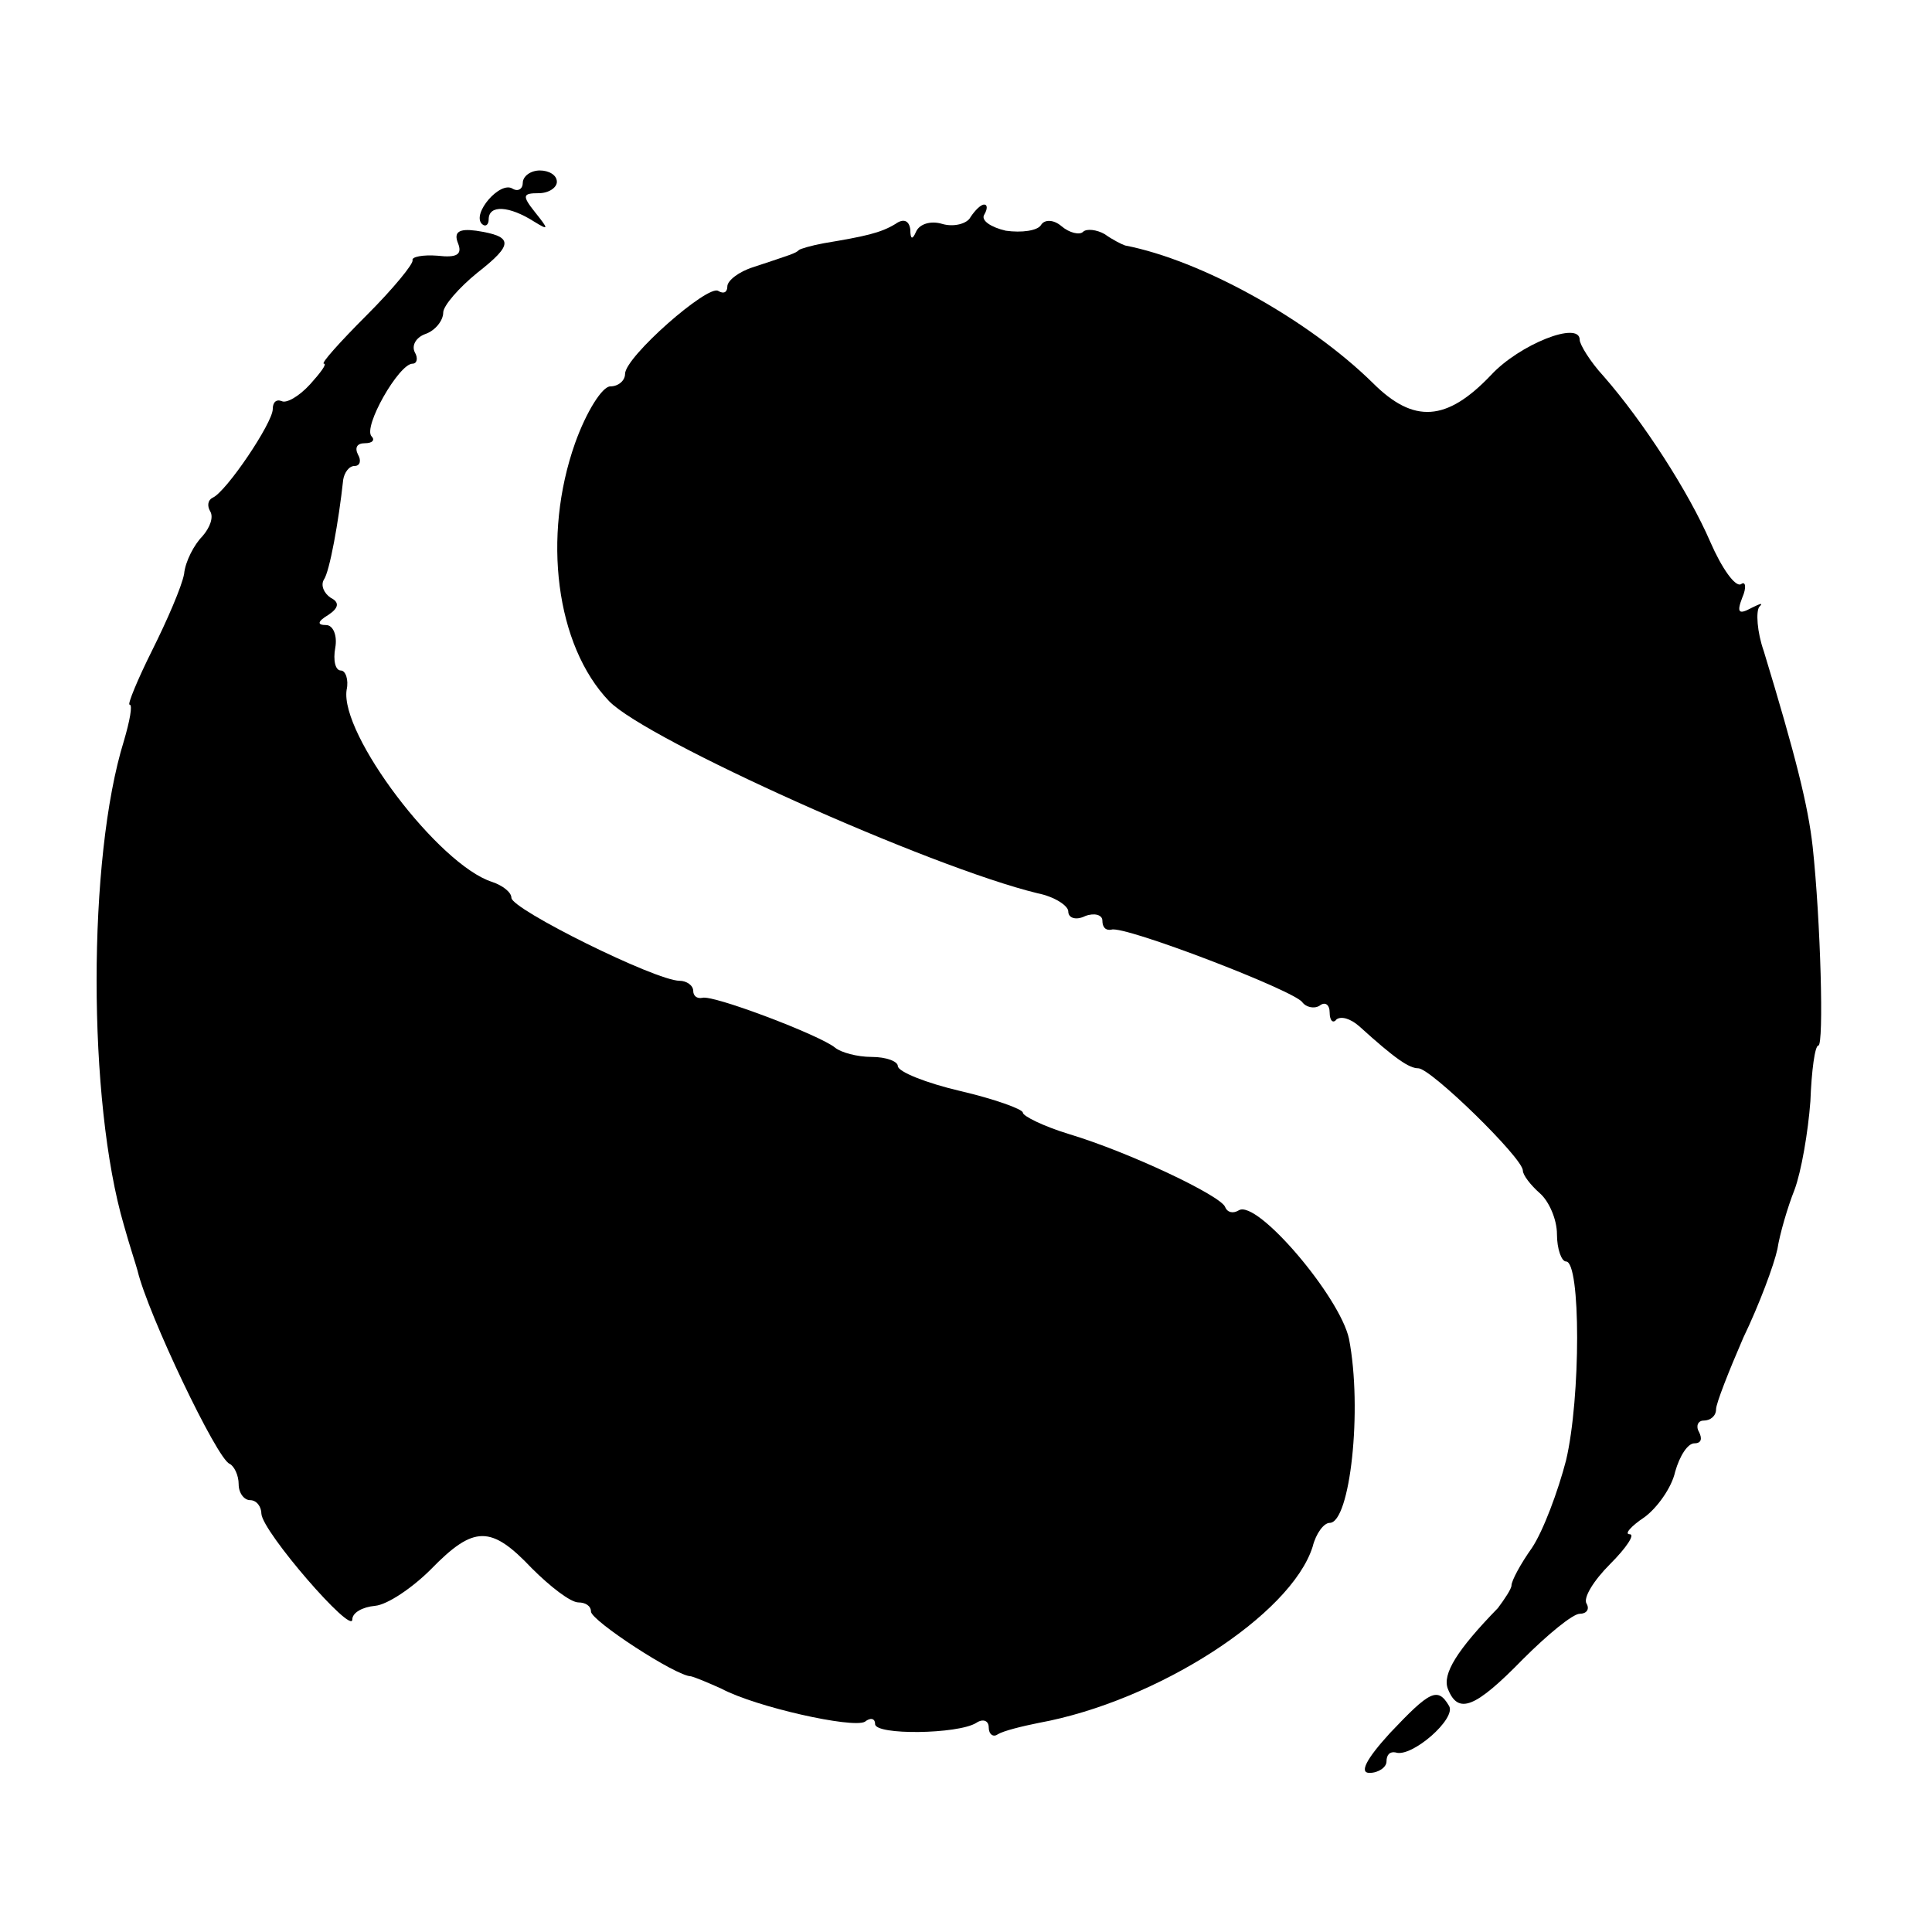 <?xml version="1.0" standalone="no"?>
<!DOCTYPE svg PUBLIC "-//W3C//DTD SVG 20010904//EN"
 "http://www.w3.org/TR/2001/REC-SVG-20010904/DTD/svg10.dtd">
<svg version="1.0" xmlns="http://www.w3.org/2000/svg"
 width="170pt" height="170pt" viewBox="0 0 170 170"
 preserveAspectRatio="xMidYMid meet">
<g transform="translate(0,170) scale(0.1,-0.1)"
fill="#000000" stroke="none">
<path d="M460 1539 c0 -5 -4 -8 -9 -5 -11 7 -36 -22 -27 -31 3 -3 6 -1 6 4 0
13 18 12 40 -2 13 -8 13 -7 1 8 -12 15 -11 17 3 17 9 0 16 5 16 10 0 6 -7 10
-15 10 -8 0 -15 -5 -15 -11z"/>
<path d="M854 1509 c-3 -6 -15 -9 -25 -6 -10 3 -20 0 -23 -7 -3 -7 -5 -7 -5 2
-1 8 -6 10 -13 5 -13 -8 -27 -11 -63 -17 -11 -2 -21 -5 -22 -6 -3 -3 -7 -4
-40 -15 -13 -4 -23 -12 -23 -17 0 -5 -3 -7 -8 -4 -9 6 -82 -58 -82 -73 0 -6
-6 -11 -13 -11 -7 0 -21 -22 -31 -50 -29 -82 -17 -178 30 -227 33 -34 282
-146 377 -169 15 -3 27 -11 27 -16 0 -6 7 -8 15 -4 8 3 15 1 15 -4 0 -6 3 -9
8 -8 11 4 162 -54 168 -64 3 -4 10 -6 15 -3 5 4 9 1 9 -6 0 -7 3 -10 6 -6 4 3
12 1 20 -6 32 -29 44 -37 52 -37 11 0 92 -79 92 -90 0 -4 7 -13 15 -20 8 -7
15 -23 15 -36 0 -13 4 -24 8 -24 13 0 13 -120 0 -175 -7 -27 -20 -62 -30 -77
-10 -14 -18 -29 -18 -33 0 -3 -6 -12 -12 -20 -36 -37 -49 -58 -44 -71 9 -23
24 -17 66 26 22 22 44 40 50 40 6 0 9 4 6 9 -3 5 6 20 21 35 14 14 22 26 17
26 -5 0 1 7 13 15 11 8 24 26 27 40 4 14 11 25 17 25 6 0 7 4 4 10 -3 5 -1 10
4 10 6 0 11 4 11 10 0 5 11 33 24 63 14 29 27 64 30 78 2 13 9 37 15 52 6 16
12 51 14 78 1 27 4 49 7 49 5 0 2 110 -5 175 -4 36 -15 80 -43 172 -6 17 -7
35 -4 39 4 4 1 3 -7 -1 -11 -6 -13 -4 -8 9 4 9 3 15 -1 12 -5 -3 -17 14 -27
37 -19 44 -59 106 -94 146 -12 13 -21 28 -21 32 0 17 -53 -4 -78 -31 -39 -41
-68 -43 -104 -7 -57 56 -151 108 -218 121 -3 1 -11 5 -18 10 -7 4 -16 5 -19 2
-3 -3 -12 -1 -19 5 -7 6 -15 6 -18 1 -3 -5 -17 -7 -31 -5 -13 3 -22 9 -19 14
3 5 3 9 0 9 -3 0 -8 -5 -12 -11z"/>
<path d="M403 1486 c4 -10 -1 -13 -18 -11 -13 1 -23 -1 -22 -4 1 -3 -17 -25
-40 -48 -24 -24 -41 -43 -38 -43 3 0 -3 -8 -12 -18 -10 -11 -21 -17 -25 -15
-5 2 -8 -1 -8 -7 0 -12 -41 -73 -53 -78 -4 -2 -5 -7 -2 -12 3 -5 0 -14 -7 -22
-7 -7 -15 -22 -16 -33 -2 -11 -15 -41 -28 -67 -13 -26 -22 -48 -20 -48 3 0 0
-15 -5 -32 -32 -103 -32 -317 0 -426 5 -18 11 -36 12 -40 9 -38 70 -166 81
-170 4 -2 8 -10 8 -18 0 -8 5 -14 10 -14 6 0 10 -6 10 -12 1 -16 80 -107 80
-93 0 6 9 11 20 12 11 1 33 16 49 32 38 39 53 39 89 1 16 -16 34 -30 41 -30 6
0 11 -3 11 -8 0 -8 75 -57 88 -57 4 -1 16 -6 27 -11 30 -16 115 -35 126 -29 5
4 9 3 9 -2 0 -10 73 -9 89 1 6 4 11 2 11 -4 0 -6 4 -9 8 -6 5 3 21 7 36 10
104 19 222 95 241 155 3 12 10 21 15 21 18 0 29 100 17 162 -8 37 -81 123 -97
113 -5 -3 -10 -2 -12 3 -4 10 -84 48 -137 64 -23 7 -41 16 -41 19 0 3 -25 12
-55 19 -30 7 -55 17 -55 22 0 4 -10 8 -23 8 -13 0 -27 4 -32 8 -13 11 -108 47
-117 44 -5 -1 -8 2 -8 6 0 5 -6 9 -12 9 -21 0 -148 63 -148 73 0 5 -8 11 -17
14 -47 15 -134 130 -128 169 2 9 -1 17 -5 17 -5 0 -7 9 -5 20 2 11 -2 20 -8
20 -8 0 -8 3 2 9 9 6 10 11 2 15 -6 4 -9 11 -6 16 5 7 13 51 17 88 1 6 5 12
10 12 5 0 6 5 3 10 -3 6 -1 10 6 10 7 0 9 3 6 6 -8 8 24 64 36 64 4 0 5 5 2
10 -3 6 1 13 9 16 9 3 16 12 16 19 0 6 14 22 30 35 32 25 32 32 -1 37 -15 2
-20 -1 -16 -11z"/>
<path d="M1223 175 c-21 -23 -27 -35 -18 -35 8 0 15 5 15 10 0 6 3 9 8 8 14
-5 54 30 47 41 -10 17 -17 13 -52 -24z"/>
</g>
</svg>
